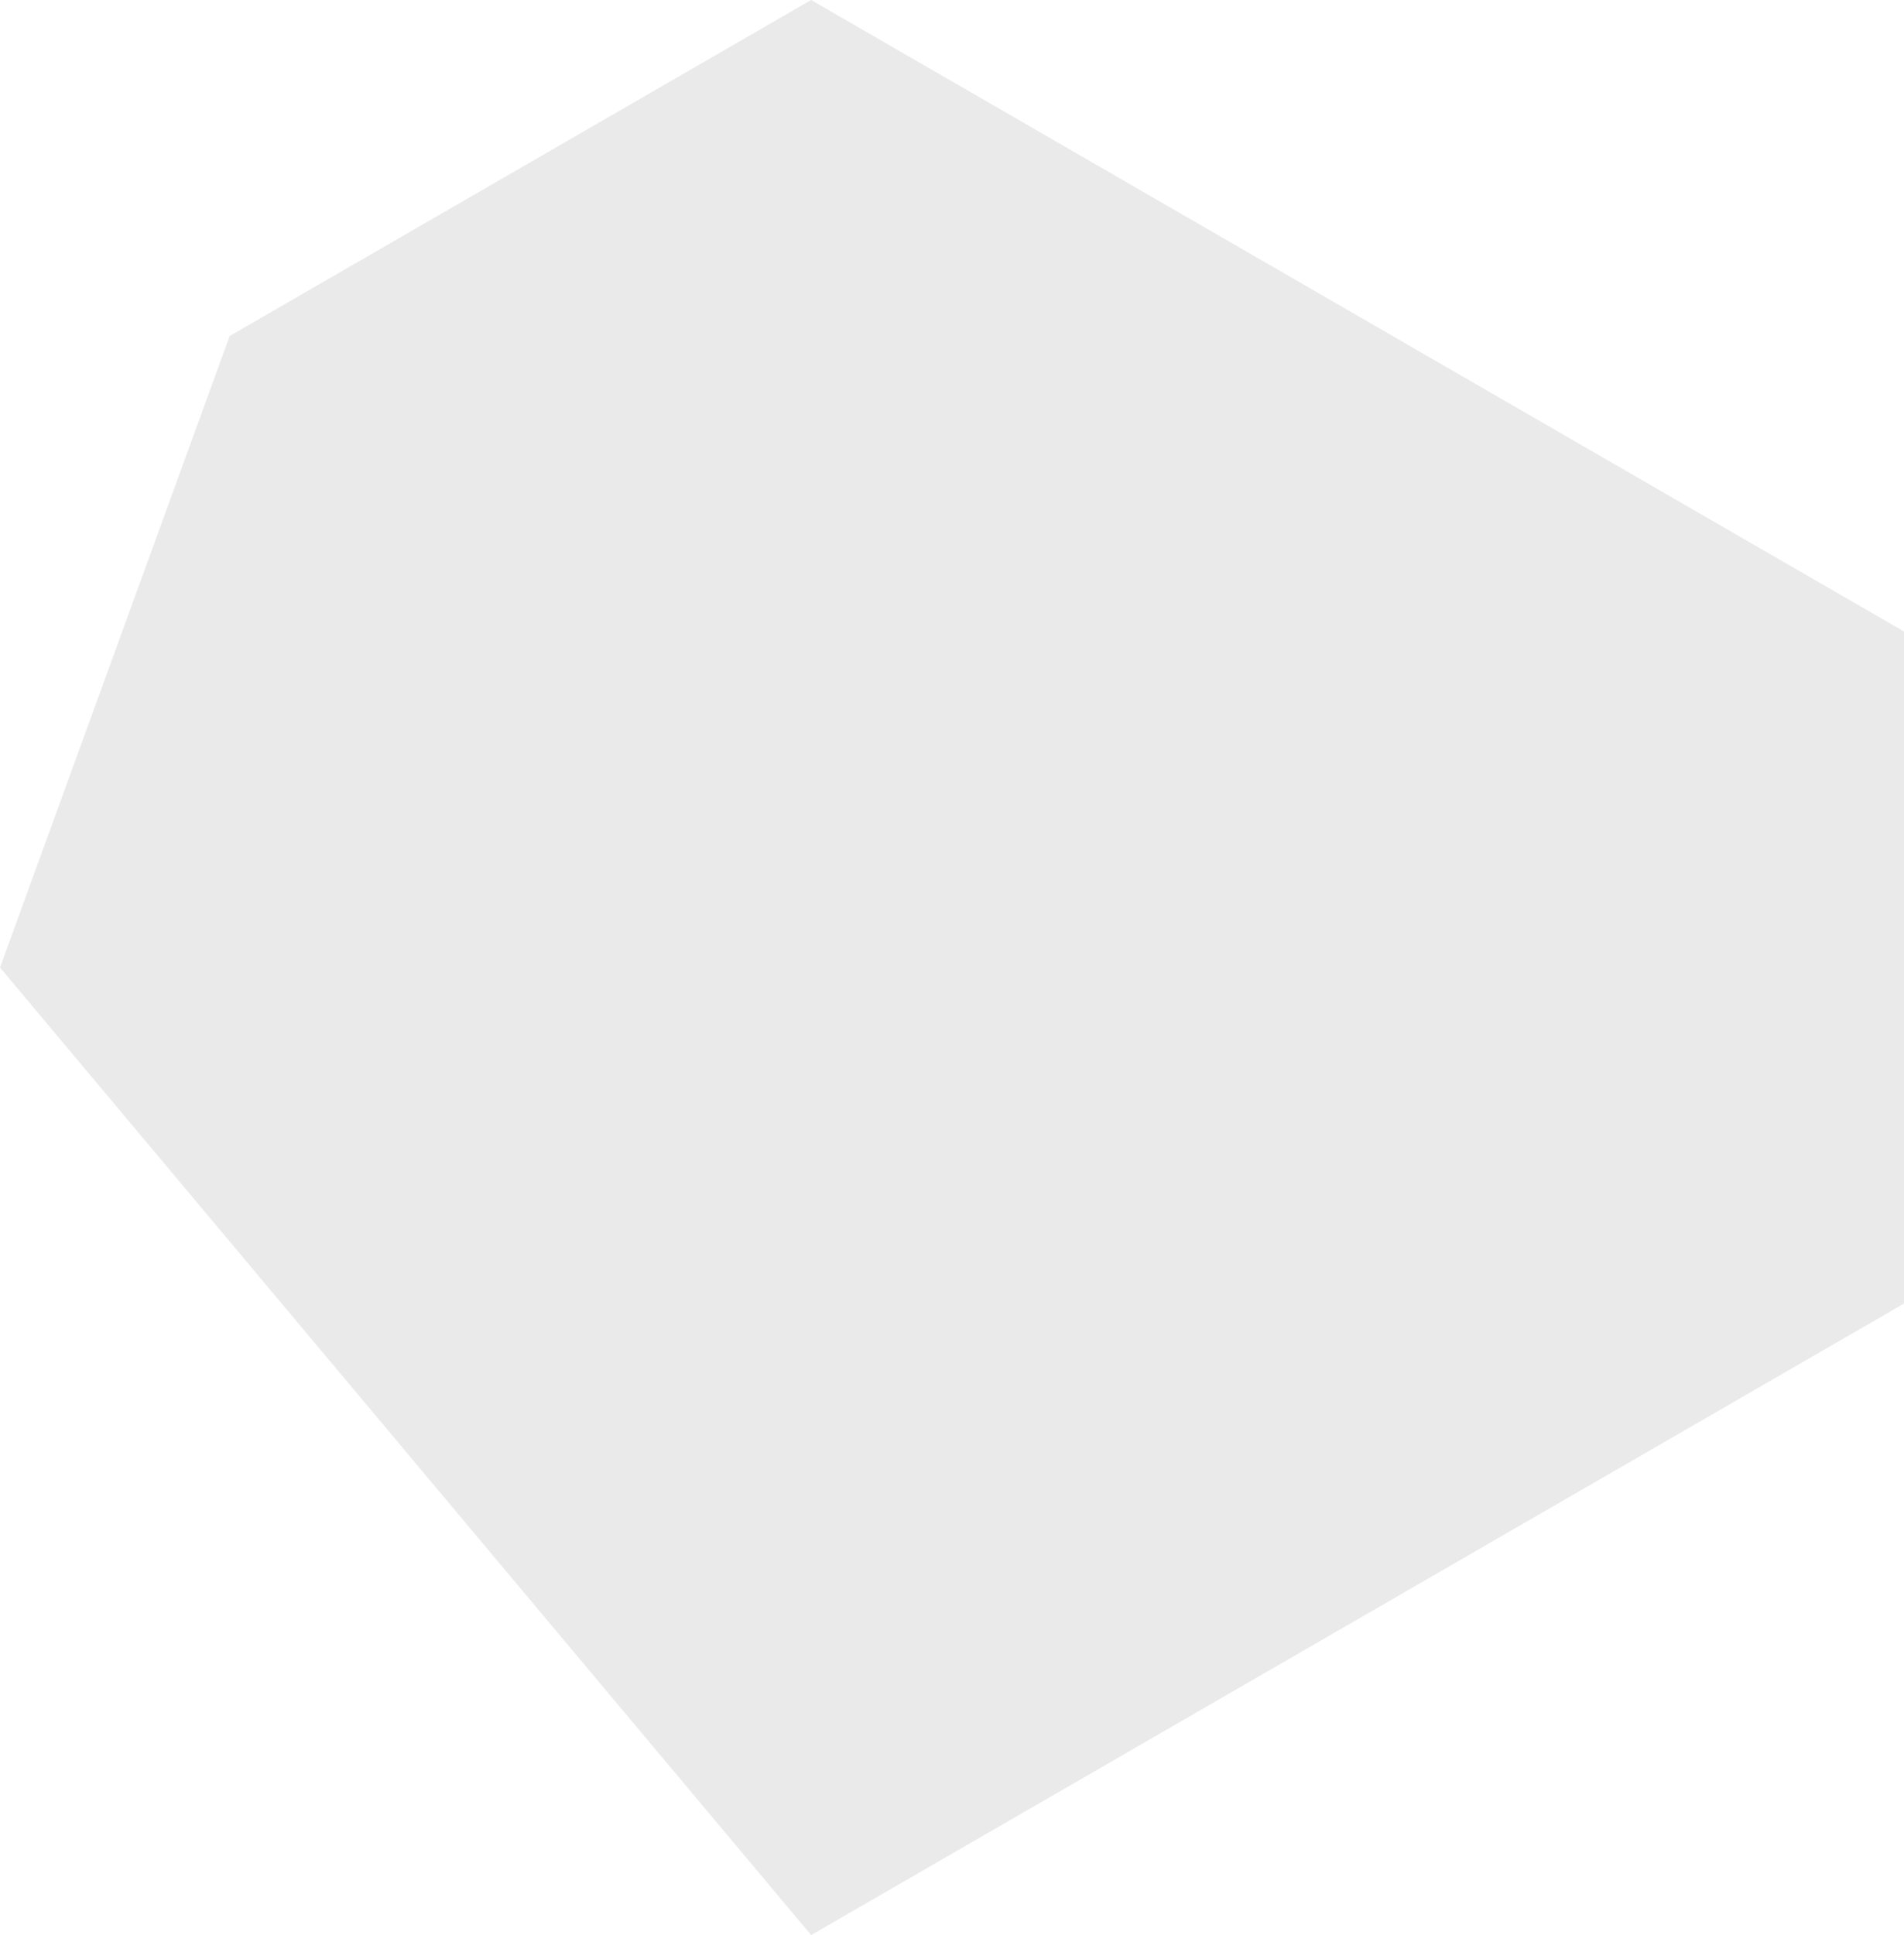 <?xml version="1.0" encoding="UTF-8"?> <svg xmlns="http://www.w3.org/2000/svg" width="374" height="380" viewBox="0 0 374 380" fill="none"> <path d="M0 189.994L159.328 380L374 255.991V124.009L159.328 9.81121e-06L45.114 65.985L0 189.994Z" fill="#2D2D2D" fill-opacity="0.1"></path> </svg> 